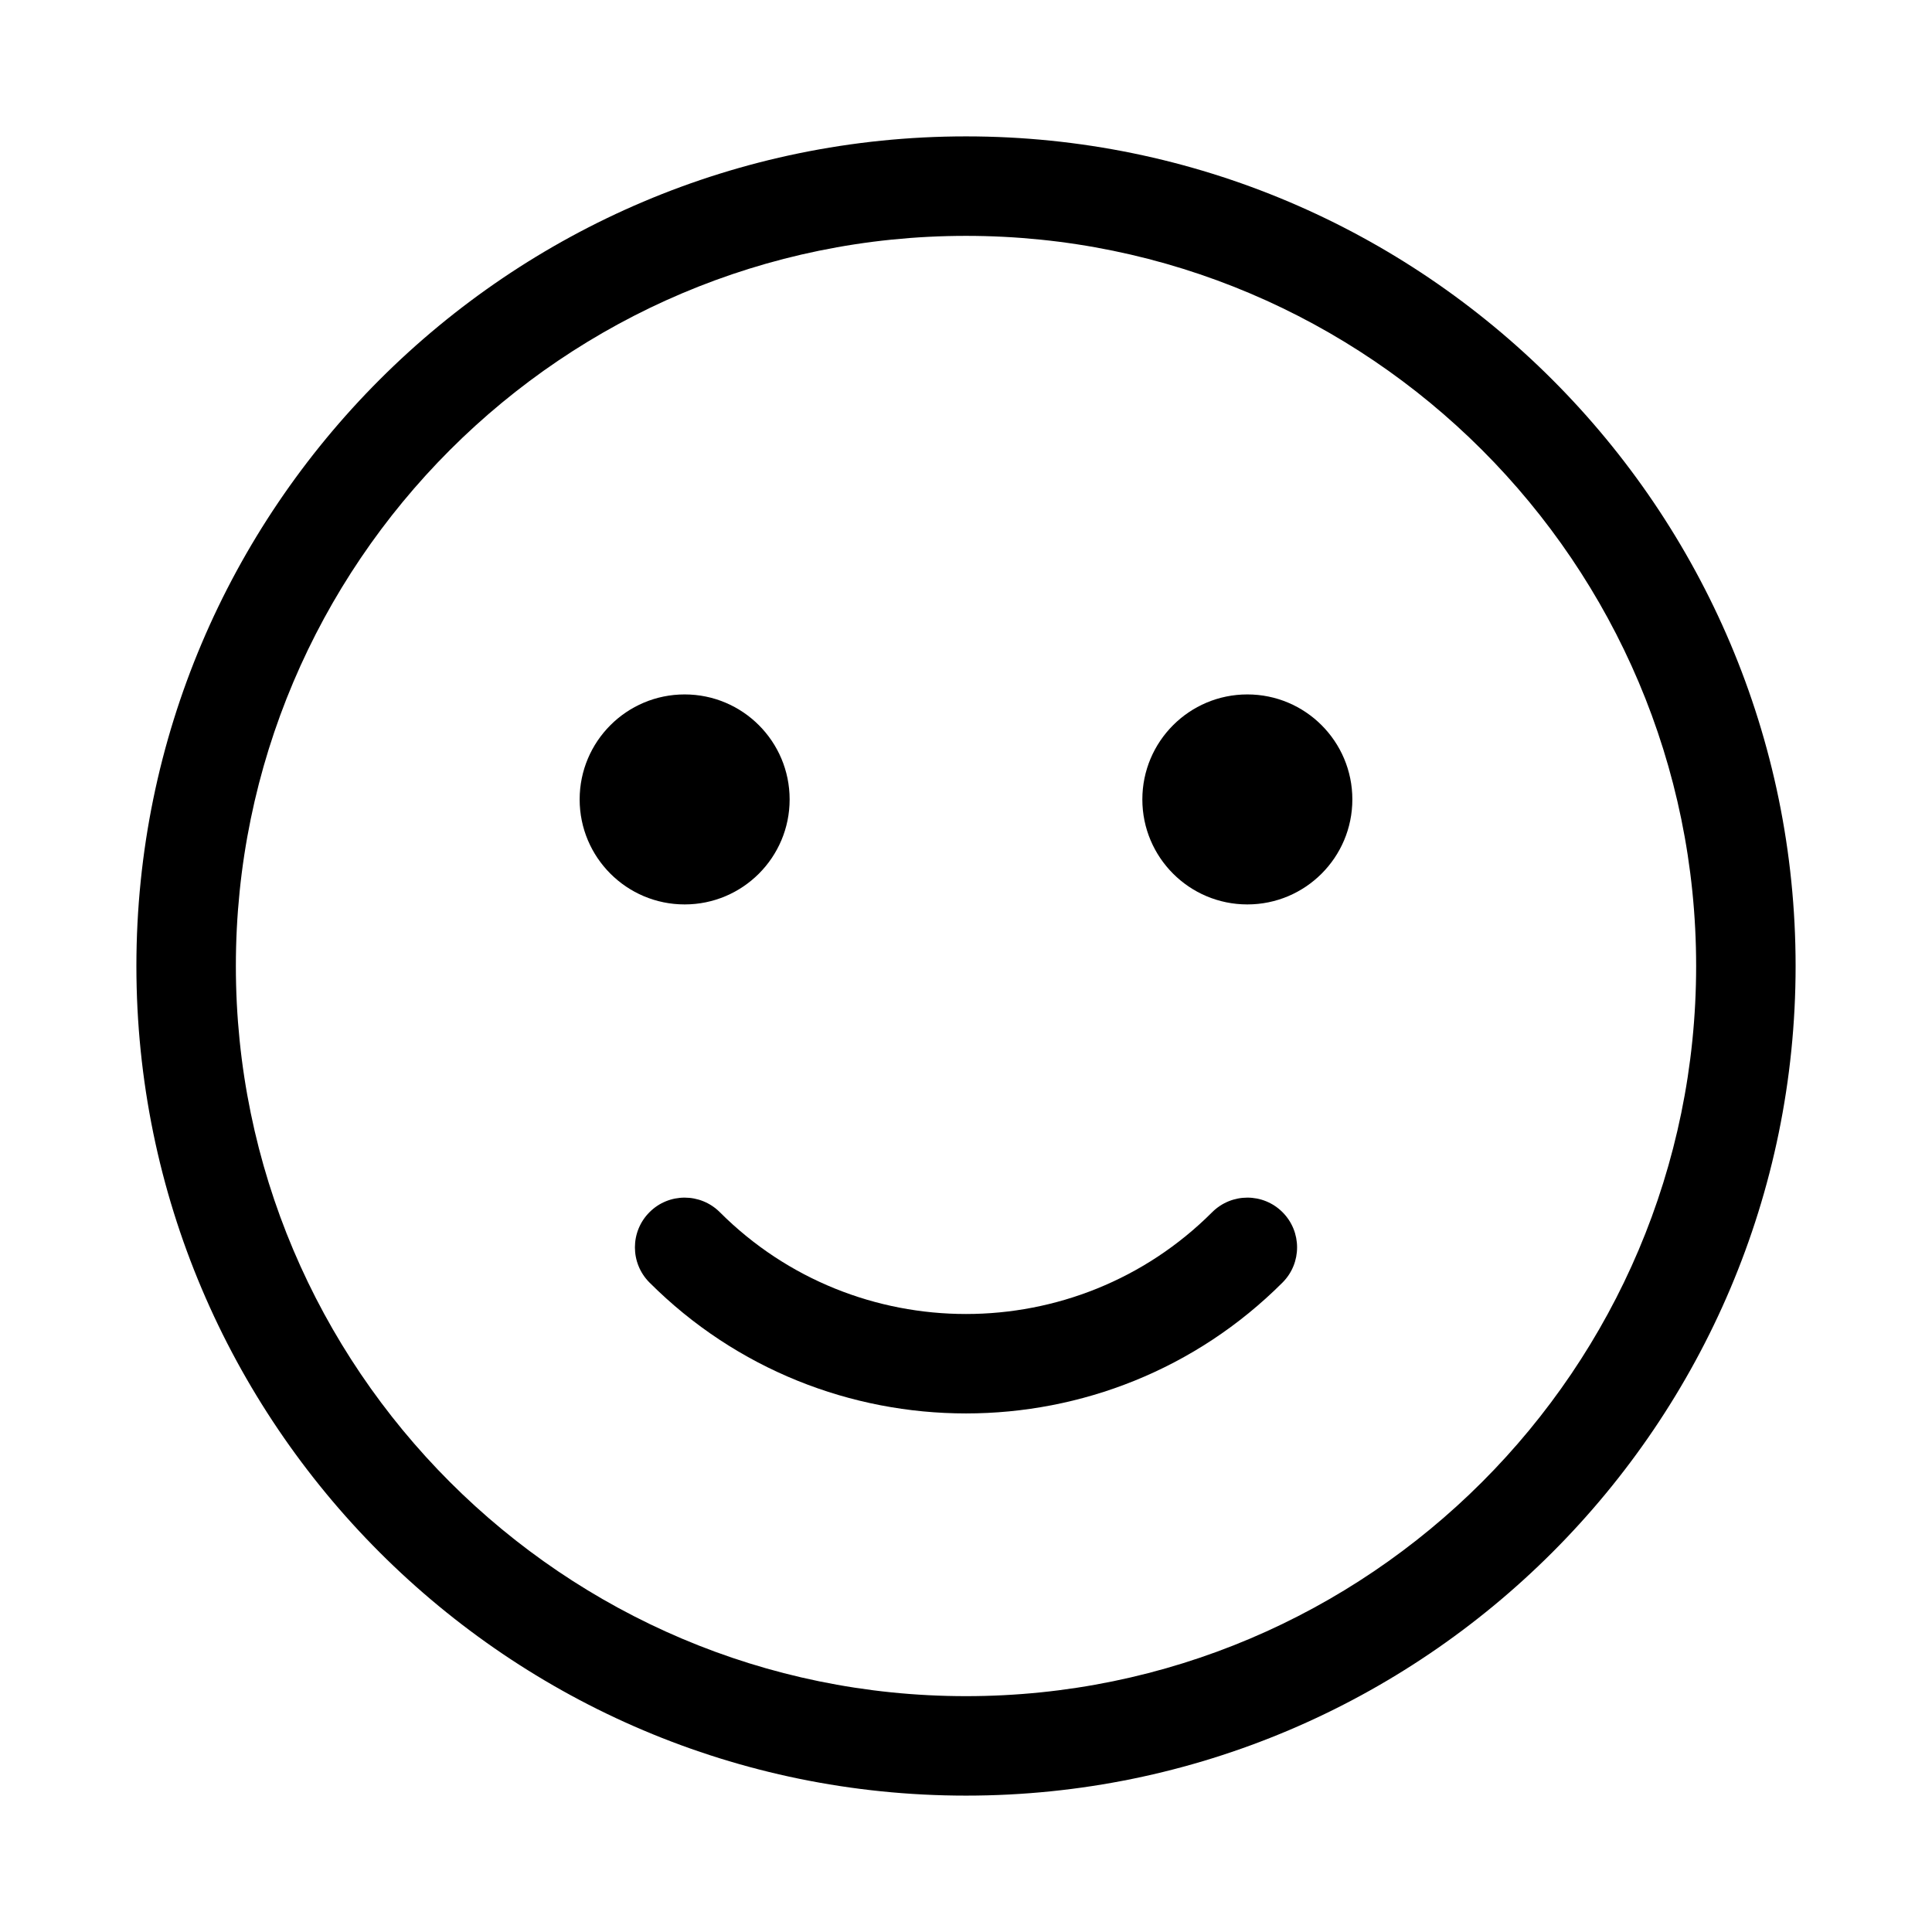 <svg width="800" height="800" viewBox="0 0 800 800" fill="none" xmlns="http://www.w3.org/2000/svg">
<g clip-path="url(#clip0_2703_6)">
<path d="M400.006 56.472C210.576 56.472 56.478 210.586 56.478 400C56.478 589.43 210.576 743.527 400.006 743.527C589.424 743.527 743.522 589.429 743.522 400C743.521 210.586 589.424 56.472 400.006 56.472ZM400.006 702.34C233.292 702.34 97.666 566.714 97.666 400C97.666 233.303 233.292 97.668 400.006 97.668C566.707 97.668 702.334 233.303 702.334 400C702.334 566.714 566.707 702.34 400.006 702.34Z" fill="black"/>
<path d="M501.938 501.944C445.74 558.15 354.269 558.15 298.062 501.944C290.02 493.91 276.972 493.894 268.945 501.944C260.895 509.986 260.895 523.035 268.945 531.077C305.079 567.202 352.538 585.272 400.006 585.272C447.47 585.272 494.938 567.202 531.063 531.077C539.105 523.035 539.105 509.986 531.063 501.944C523.021 493.895 509.996 493.91 501.938 501.944Z" fill="black"/>
<path d="M516.5 287.547C492.486 287.547 473.021 307.019 473.021 331.033C473.021 355.032 492.486 374.504 516.5 374.504C540.515 374.504 559.979 355.032 559.979 331.033C559.979 307.019 540.515 287.547 516.5 287.547Z" fill="black"/>
<path d="M326.97 331.033C326.97 307.019 307.514 287.547 283.5 287.547C259.486 287.547 240.021 307.019 240.021 331.033C240.021 355.032 259.486 374.504 283.5 374.504C307.514 374.504 326.97 355.032 326.97 331.033Z" fill="black"/>
</g>
<defs>
<clipPath id="clip0_2703_6">
<rect width="688" height="688" fill="white" transform="translate(56 56)"/>
</clipPath>
</defs>
</svg>
